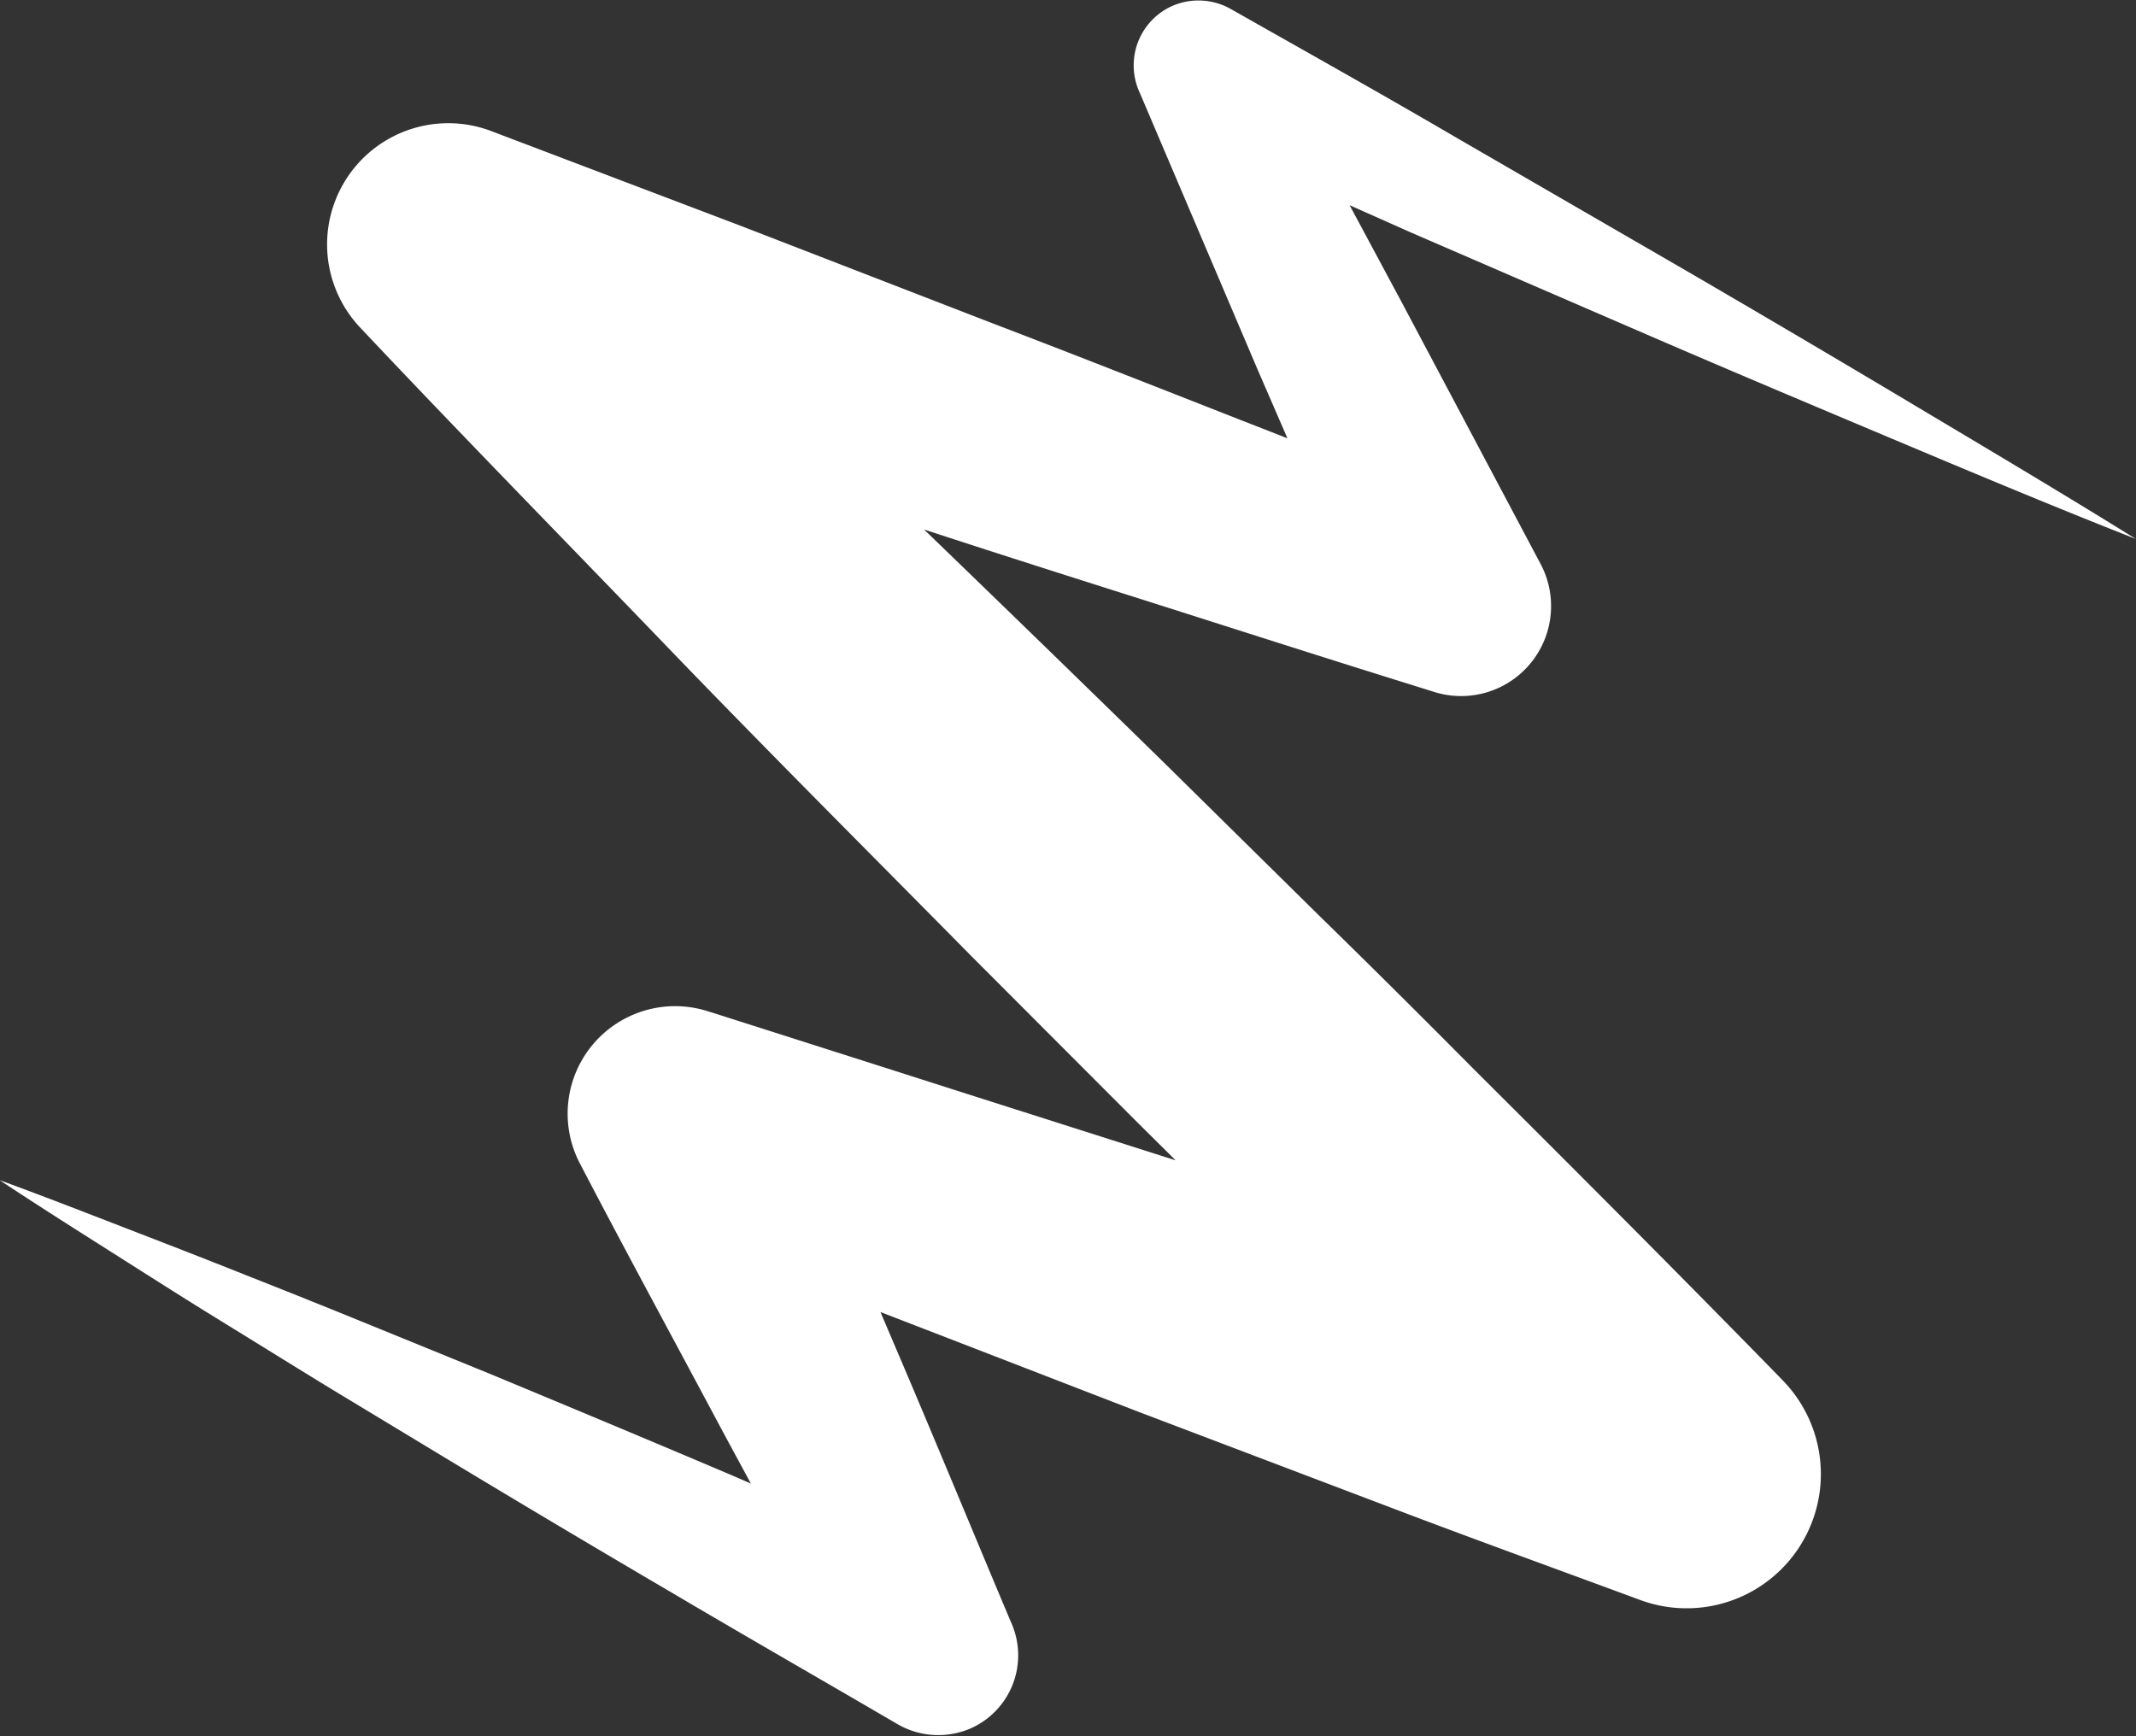 <svg id="Layer_1" data-name="Layer 1" xmlns="http://www.w3.org/2000/svg" viewBox="0 0 157.4 127.94"><rect x="0" y="0" width="157.4" height="127.94" fill="#333333" stroke="none"/><defs><style>.cls-1{fill:#fff;}</style></defs><title>Logo</title><path class="cls-1" d="M195,108.14c5.92,2.56,11.86,5.06,17.8,7.56s11.9,5,17.9,7.36c-5.48-3.41-11-6.68-16.56-10s-11.09-6.58-16.66-9.82l-16.72-9.68C175.2,90.31,169.58,87.16,164,84a4.84,4.84,0,0,0-4.24-.25A4.79,4.79,0,0,0,157.22,90l.19.44,8.6,20.2,2.17,5-3.48-1.36c-6.11-2.4-12.23-4.81-18.37-7.16L127.94,100l-18.43-7a8.93,8.93,0,0,0-9.66,14.48l.33.35c7.34,7.78,14.82,15.41,22.24,23.12s15,15.28,22.49,22.87l11.33,11.35c1.23,1.24,2.47,2.45,3.7,3.68L144.71,164c-6.25-2-12.53-4-18.8-6l-.52-.16A7.92,7.92,0,0,0,116,169c3.38,6.49,6.88,12.92,10.32,19.37.77,1.44,1.55,2.87,2.32,4.3l-1.45-.63c-5.93-2.52-11.87-5-17.84-7.48l-9-3.67q-4.48-1.83-9-3.61c-3-1.2-6-2.36-9-3.52s-6-2.33-9.07-3.45c2.7,1.79,5.43,3.52,8.16,5.25s5.45,3.47,8.2,5.16,5.49,3.4,8.25,5.08l8.27,5q8.28,5,16.62,9.89c5.55,3.28,11.14,6.48,16.7,9.73a6,6,0,0,0,5.25.34,5.89,5.89,0,0,0,3.15-7.71l-.26-.61c-2.84-6.75-5.63-13.52-8.51-20.25l-.92-2.16.67.26,18.39,7.11,18.44,7c6.14,2.34,12.32,4.57,18.48,6.85a9.89,9.89,0,0,0,10.52-16.17l-.21-.22c-7.47-7.65-15-15.19-22.6-22.76q-5.64-5.69-11.38-11.3l-11.42-11.26q-8.81-8.62-17.68-17.18c6.09,2,12.2,3.93,18.31,5.87,6.27,2,12.52,4,18.8,5.95l.54.17a6.63,6.63,0,0,0,7.79-9.44l-10.29-19.39-3.79-7.06,4.49,2Z" transform="translate(-73.31 -83.34)"/></svg>